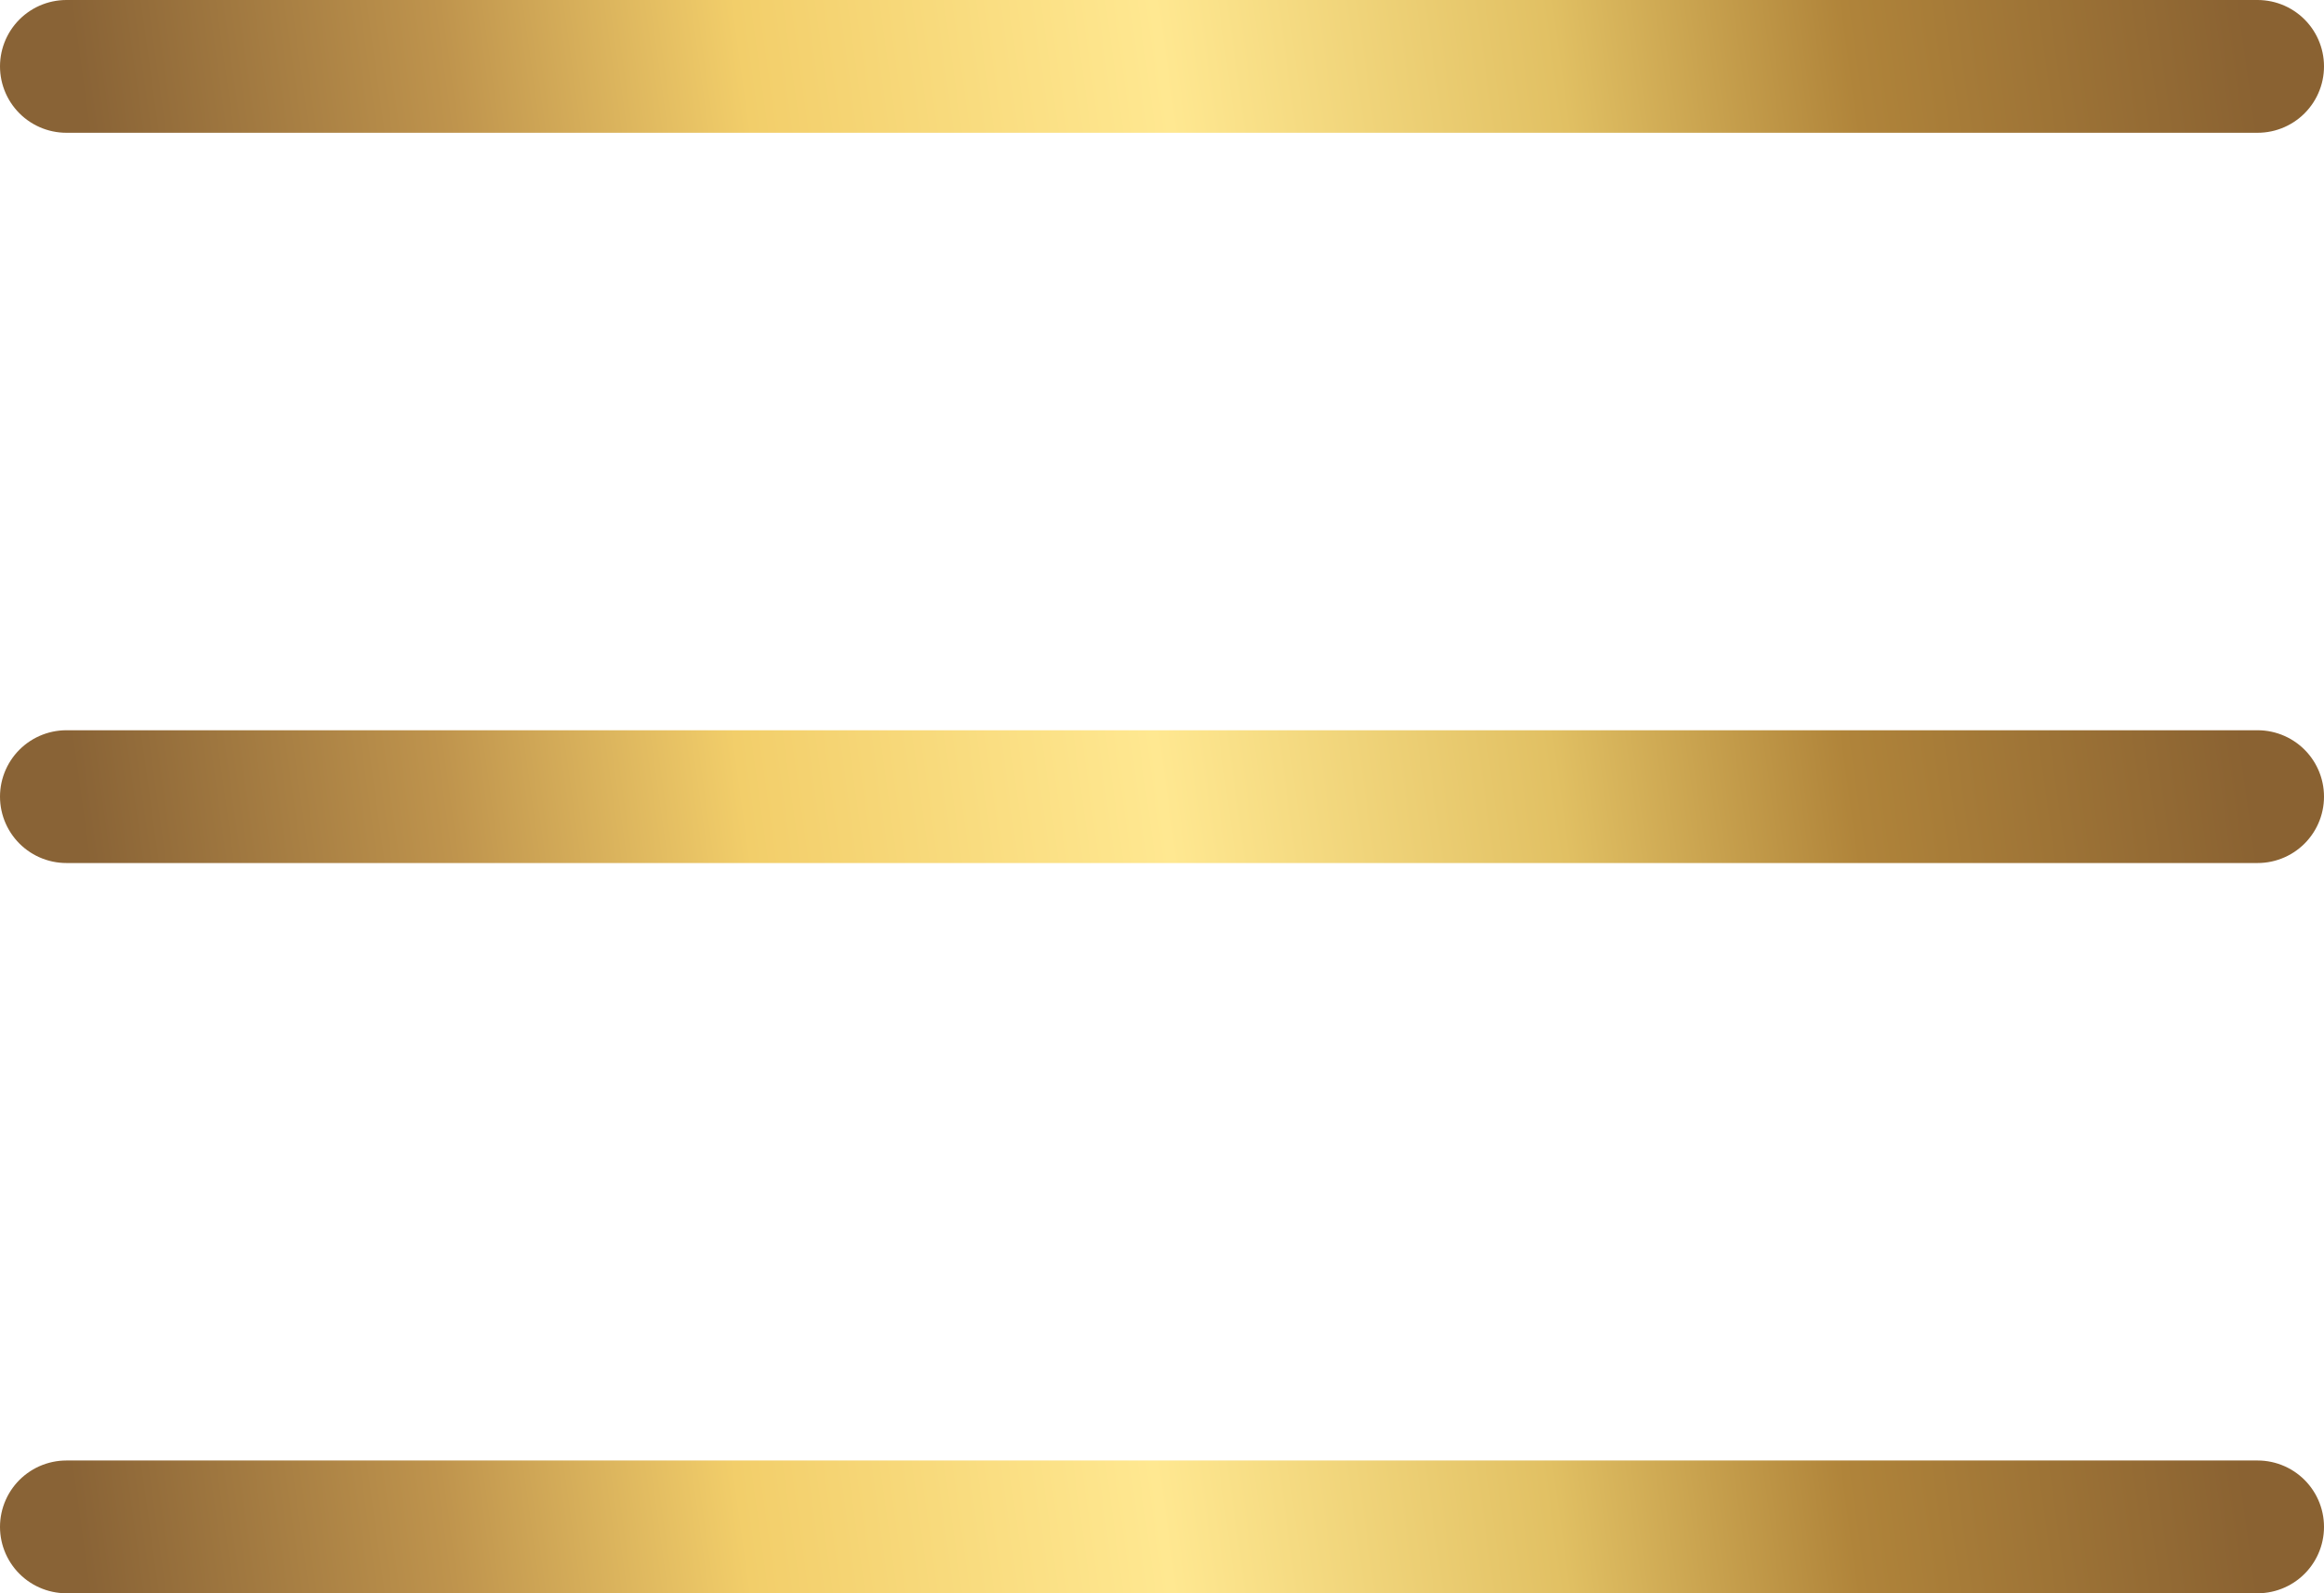<?xml version="1.0" encoding="UTF-8"?> <svg xmlns="http://www.w3.org/2000/svg" width="35" height="24" viewBox="0 0 35 24" fill="none"> <path d="M1 1H34" stroke="url(#paint0_linear_463_2790)" stroke-width="2" stroke-linecap="round"></path> <path d="M1 12H34" stroke="url(#paint1_linear_463_2790)" stroke-width="2" stroke-linecap="round"></path> <path d="M1 23H34" stroke="url(#paint2_linear_463_2790)" stroke-width="2" stroke-linecap="round"></path> <defs> <linearGradient id="paint0_linear_463_2790" x1="1.239" y1="1.536" x2="33.383" y2="-2.904" gradientUnits="userSpaceOnUse"> <stop stop-color="#896336"></stop> <stop offset="0.17" stop-color="#BF944D"></stop> <stop offset="0.306" stop-color="#F2CE6A"></stop> <stop offset="0.499" stop-color="#FFE891"></stop> <stop offset="0.681" stop-color="#E1C063"></stop> <stop offset="0.816" stop-color="#B0843A"></stop> <stop offset="1" stop-color="#8A6232"></stop> </linearGradient> <linearGradient id="paint1_linear_463_2790" x1="1.239" y1="12.536" x2="33.383" y2="8.096" gradientUnits="userSpaceOnUse"> <stop stop-color="#896336"></stop> <stop offset="0.17" stop-color="#BF944D"></stop> <stop offset="0.306" stop-color="#F2CE6A"></stop> <stop offset="0.499" stop-color="#FFE891"></stop> <stop offset="0.681" stop-color="#E1C063"></stop> <stop offset="0.816" stop-color="#B0843A"></stop> <stop offset="1" stop-color="#8A6232"></stop> </linearGradient> <linearGradient id="paint2_linear_463_2790" x1="1.239" y1="23.536" x2="33.383" y2="19.096" gradientUnits="userSpaceOnUse"> <stop stop-color="#896336"></stop> <stop offset="0.17" stop-color="#BF944D"></stop> <stop offset="0.306" stop-color="#F2CE6A"></stop> <stop offset="0.499" stop-color="#FFE891"></stop> <stop offset="0.681" stop-color="#E1C063"></stop> <stop offset="0.816" stop-color="#B0843A"></stop> <stop offset="1" stop-color="#8A6232"></stop> </linearGradient> </defs> </svg> 